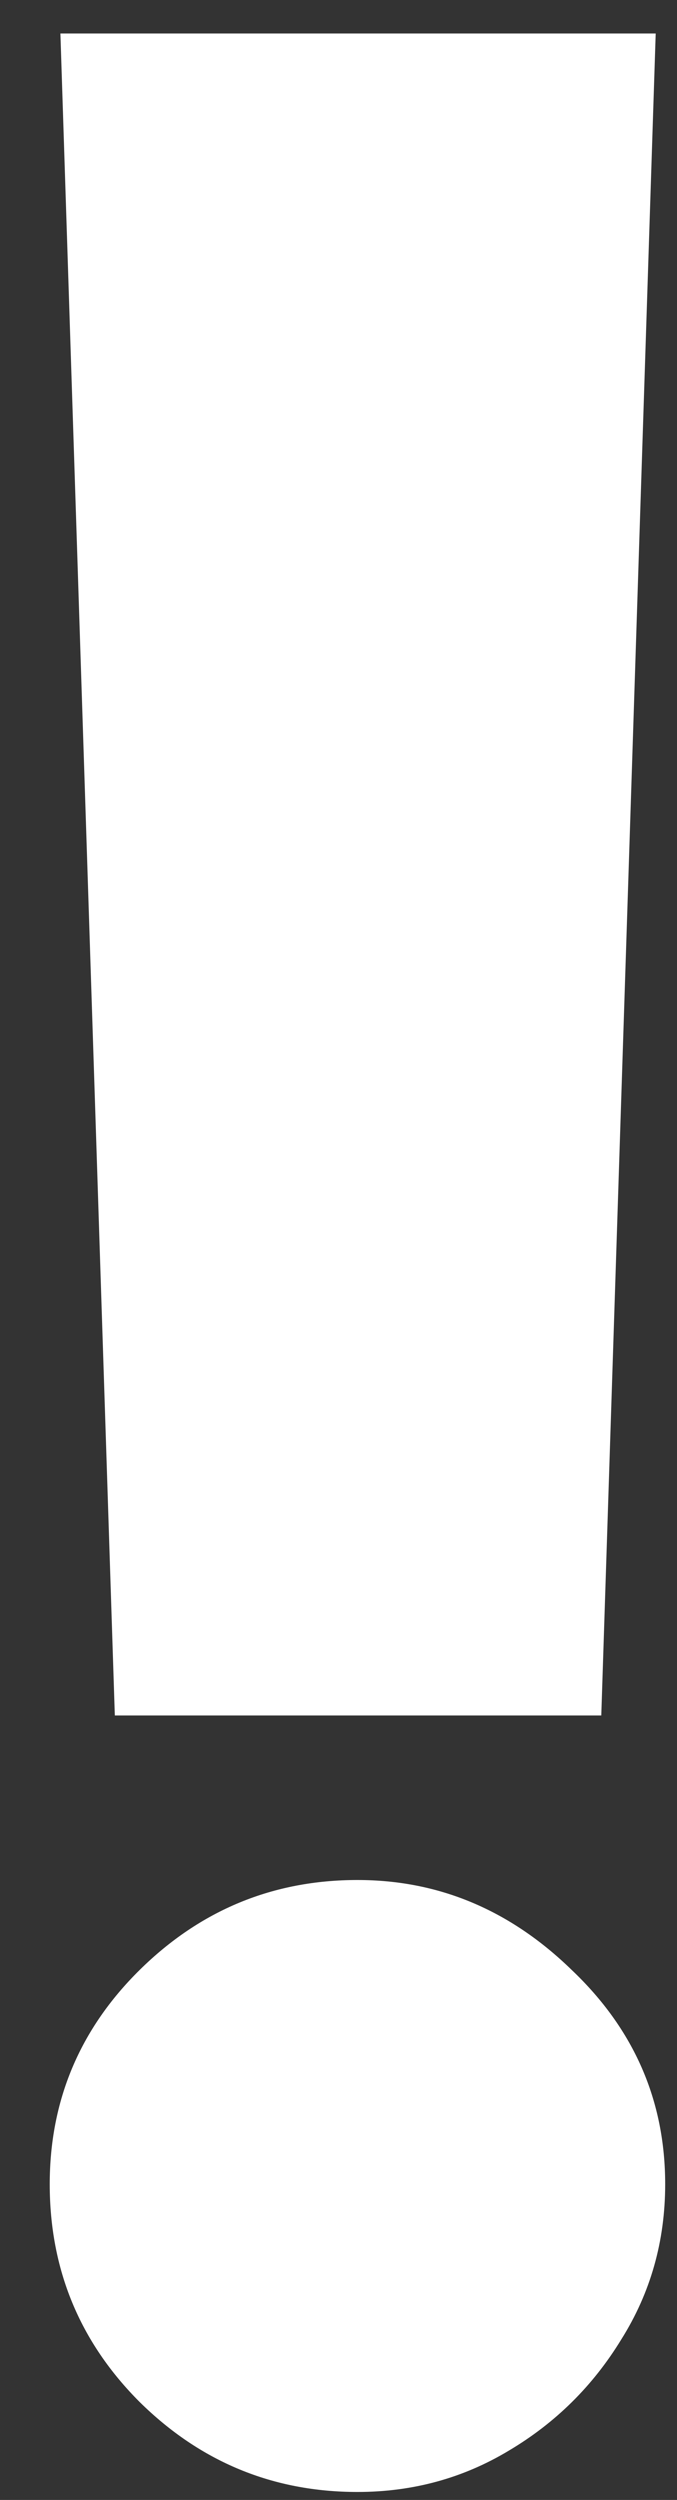 <?xml version="1.0" encoding="UTF-8"?> <svg xmlns="http://www.w3.org/2000/svg" width="13" height="48" viewBox="0 0 13 48" fill="none"><rect x="0" y="0" width="13" height="48" fill="#333333" stroke="none"/> <path d="M12.591 0.643L11.546 32.938H2.205L1.16 0.643H12.591ZM6.864 47.847C5.243 47.847 3.849 47.271 2.682 46.12C1.531 44.968 0.955 43.574 0.955 41.938C0.955 40.332 1.531 38.961 2.682 37.824C3.849 36.673 5.243 36.097 6.864 36.097C8.425 36.097 9.796 36.673 10.978 37.824C12.175 38.961 12.773 40.332 12.773 41.938C12.773 43.029 12.493 44.021 11.932 44.915C11.387 45.809 10.667 46.521 9.773 47.052C8.894 47.582 7.925 47.847 6.864 47.847Z" fill="white"></path> </svg> 